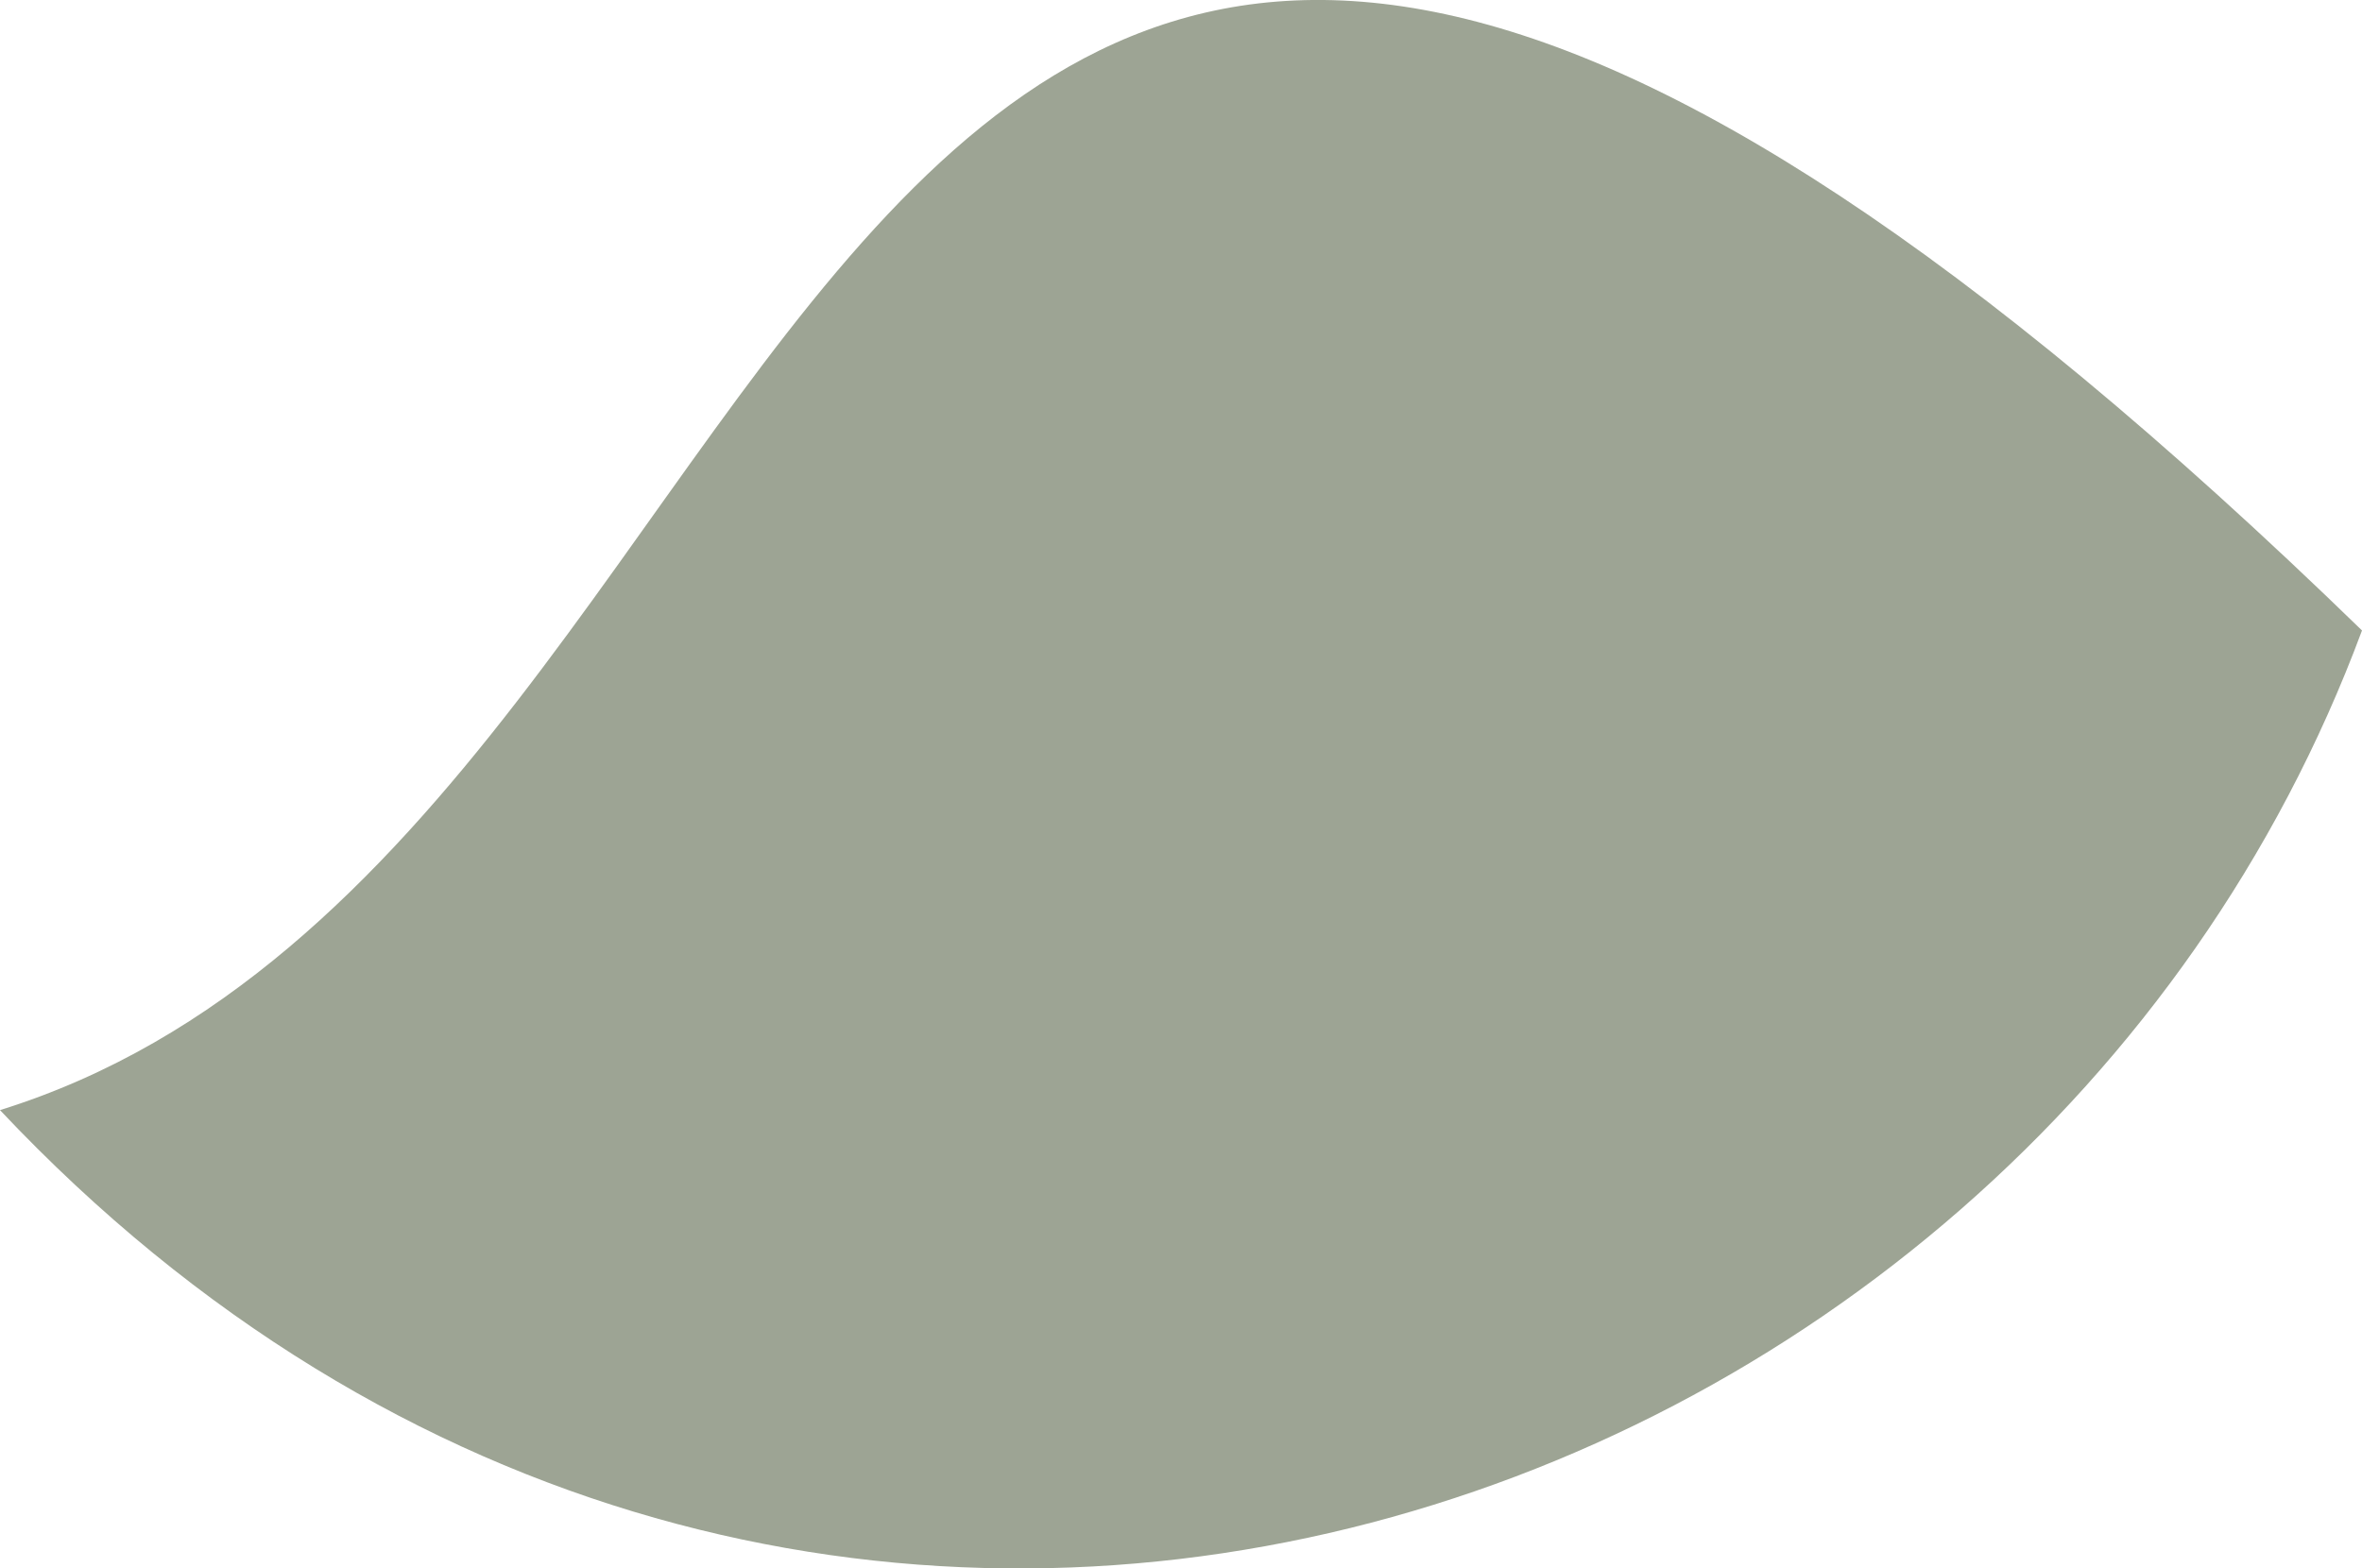 <svg xmlns="http://www.w3.org/2000/svg" width="134" height="89" viewBox="0 0 134 89" fill="none">
<path d="M134 35.776C114.73 87.67 44.867 110.628 0 62.993C49.922 47.455 43.686 -52.024 134 35.776Z" fill="#9DA494"/>
</svg>